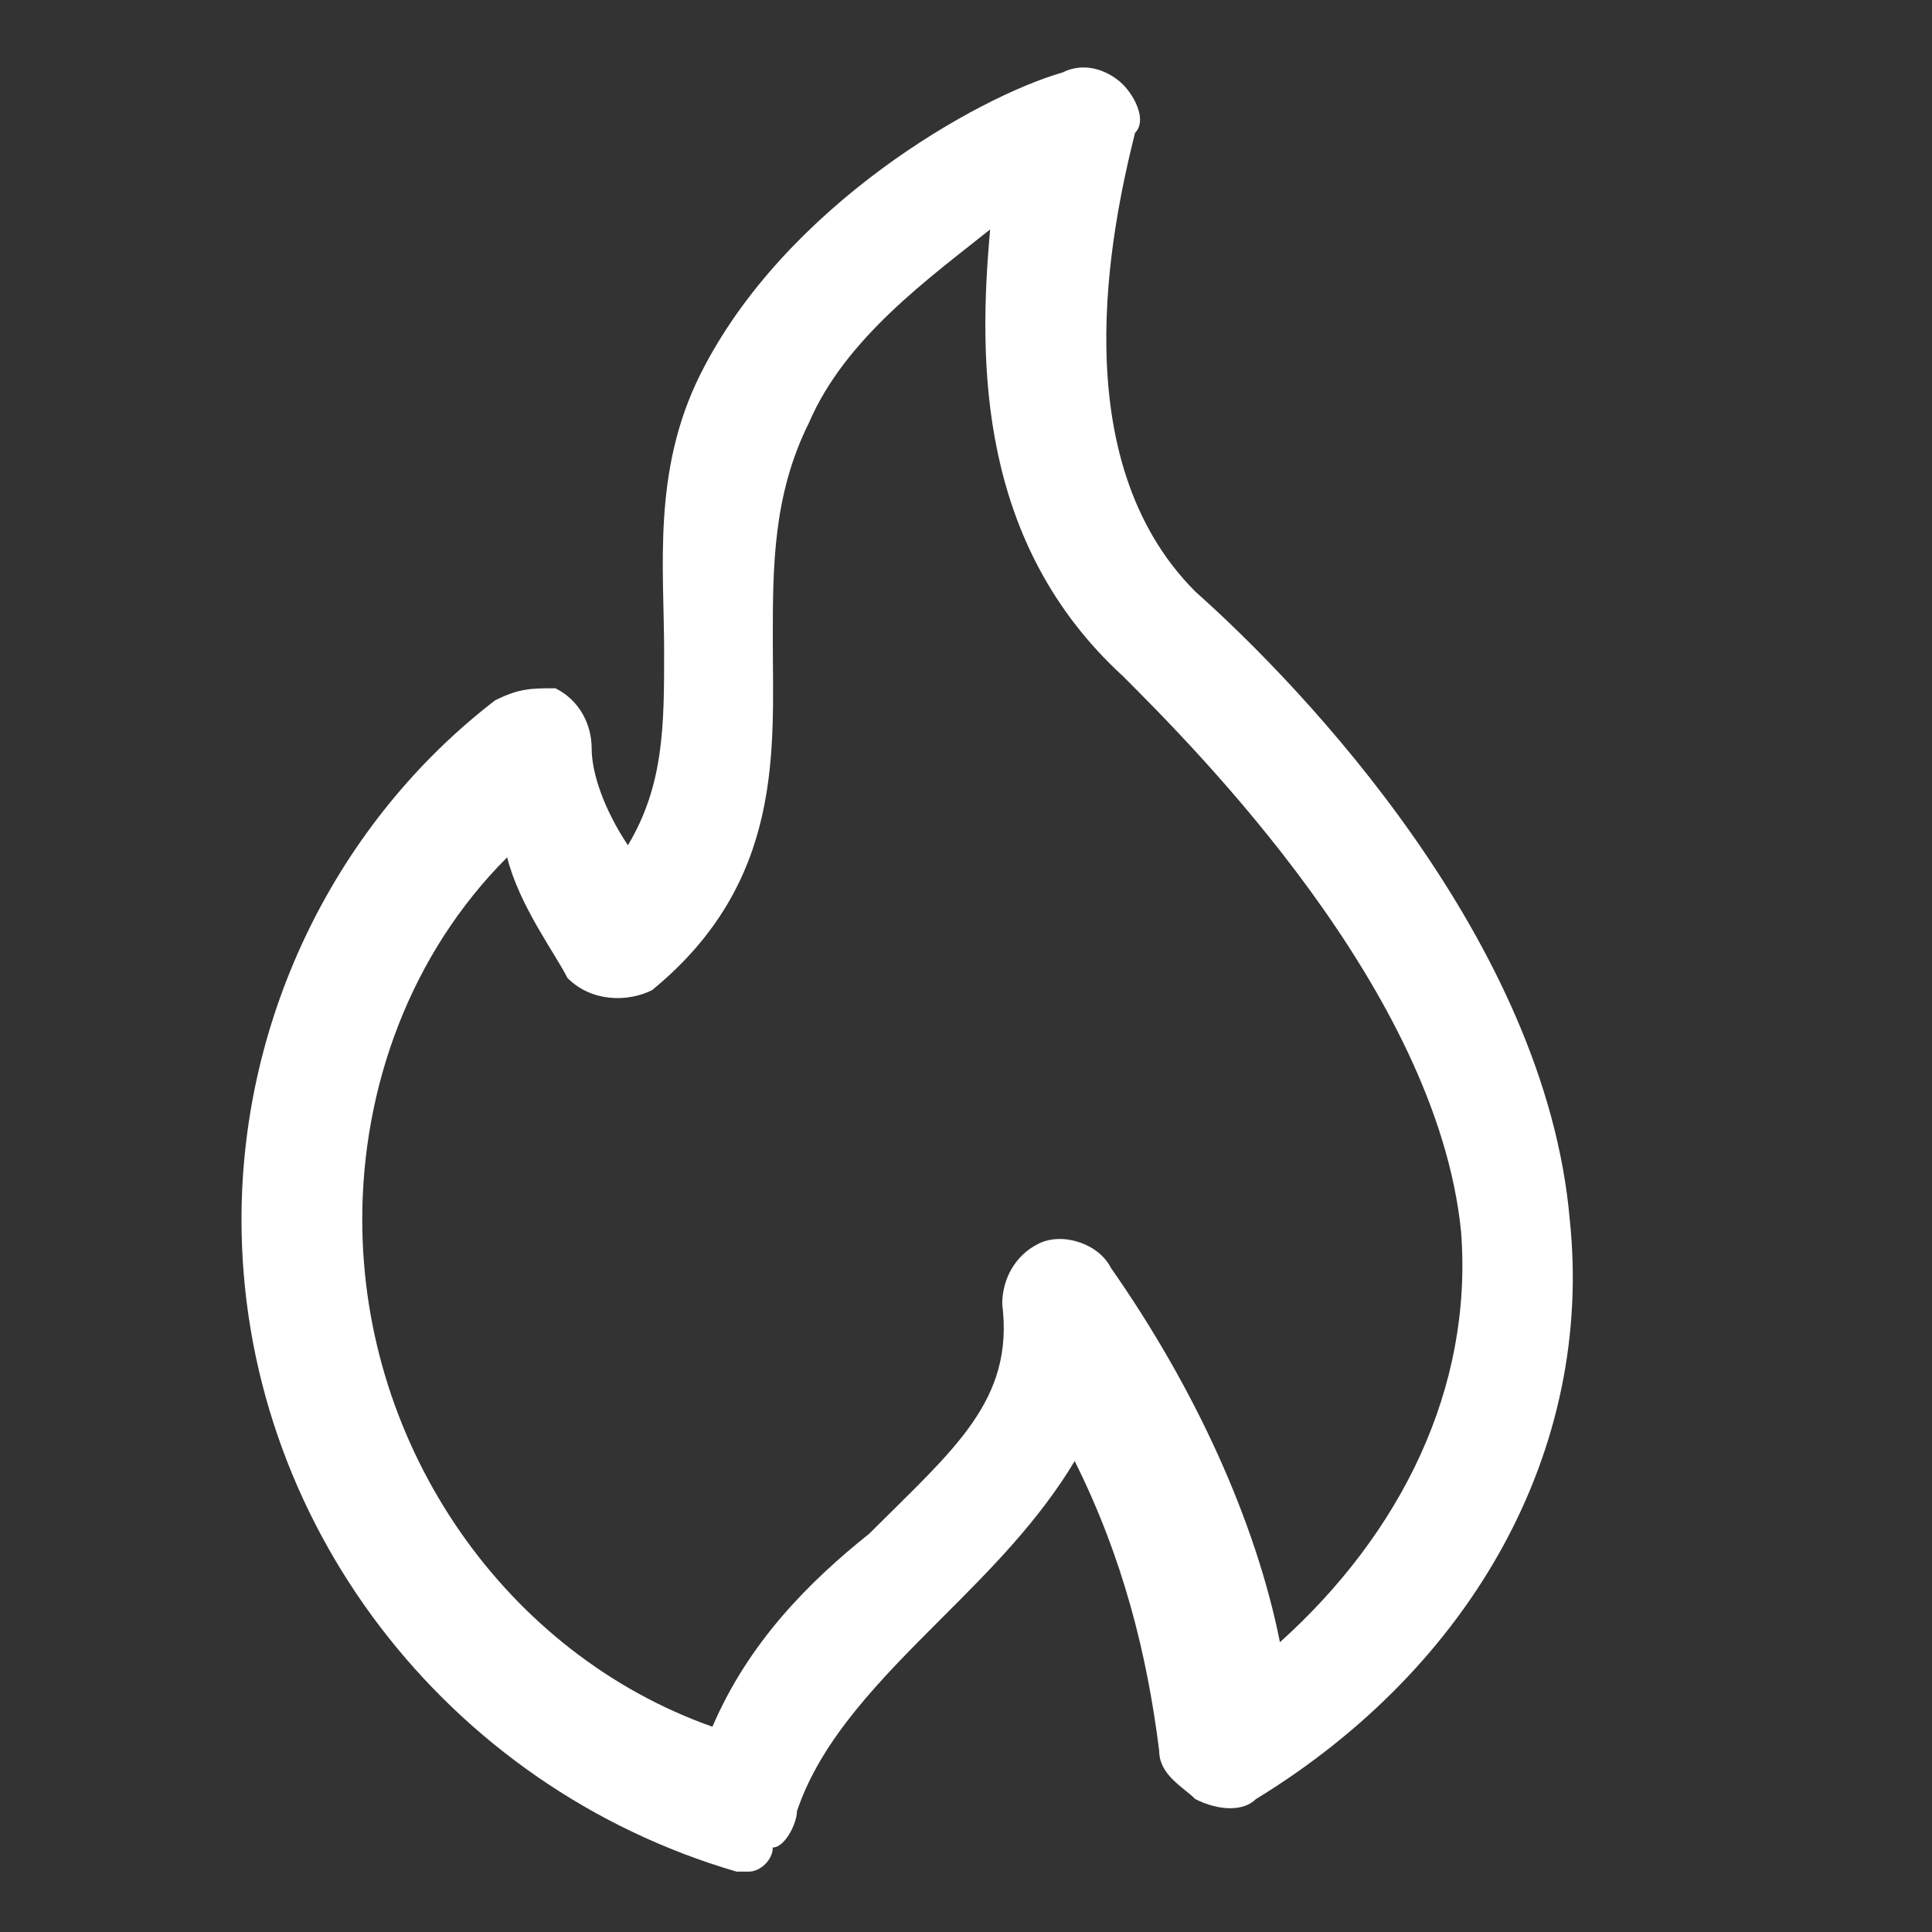 <?xml version="1.0" encoding="utf-8"?>
<!-- Generator: Adobe Illustrator 26.0.1, SVG Export Plug-In . SVG Version: 6.00 Build 0)  -->
<svg version="1.1" id="Layer_1" xmlns="http://www.w3.org/2000/svg" xmlns:xlink="http://www.w3.org/1999/xlink" x="0px" y="0px"
	 viewBox="0 0 16 16" style="enable-background:new 0 0 16 16;" xml:space="preserve">
<rect x="0" y="0" width="16" height="16" fill="#333333" stroke="none"/>
<style type="text/css">
	.st0{clip-path:url(#SVGID_00000159463501703613923940000004836413694197065130_);}
	.st1{fill:#FFFFFF;}
</style>
<g>
	<defs>
		<rect id="SVGID_1_" y="0" width="16" height="16"/>
	</defs>
	<clipPath id="SVGID_00000182486431473132595150000015833890411787741610_">
		<use xlink:href="#SVGID_1_"  style="overflow:visible;"/>
	</clipPath>
	<g style="clip-path:url(#SVGID_00000182486431473132595150000015833890411787741610_);">
		<path class="st1" d="M6.2,15.5c0,0-0.1,0-0.1,0C3.7,14.8,2,12.6,2,10.1c0-1.7,0.8-3.3,2.1-4.3c0.2-0.1,0.3-0.1,0.5-0.1
			C4.8,5.8,4.9,6,4.9,6.2c0,0.2,0.1,0.5,0.3,0.8c0.3-0.5,0.3-1,0.3-1.6c0-0.7-0.1-1.5,0.3-2.3c0.7-1.4,2.3-2.3,3-2.5
			c0.2-0.1,0.4,0,0.5,0.1C9.4,0.8,9.5,1,9.4,1.1C9.2,1.9,8.8,3.8,9.9,4.9c0.9,0.8,2.9,2.9,3.1,5.2c0.2,1.9-0.8,3.7-2.6,4.8
			c-0.1,0.1-0.3,0.1-0.5,0c-0.1-0.1-0.3-0.2-0.3-0.4c-0.1-0.8-0.3-1.6-0.7-2.4c-0.3,0.5-0.7,0.9-1.1,1.3c-0.5,0.5-1,1-1.2,1.6
			c0,0.1-0.1,0.3-0.2,0.3C6.4,15.4,6.3,15.5,6.2,15.5L6.2,15.5z M4.2,7.1C3.4,7.9,3,9,3,10.1c0,1.9,1.2,3.6,2.9,4.2
			c0.3-0.7,0.8-1.2,1.3-1.6c0.7-0.7,1.2-1.1,1.1-1.9c0-0.2,0.1-0.4,0.3-0.5c0.2-0.1,0.5,0,0.6,0.2c0.7,1,1.2,2.1,1.4,3.1
			c1-0.9,1.6-2.1,1.5-3.4c-0.2-2-2.2-4-2.8-4.6C8.1,4.5,8.1,3,8.2,1.9C7.7,2.3,7,2.8,6.7,3.5C6.4,4.1,6.4,4.7,6.4,5.3
			c0,0.9,0.1,2-1,2.9C5.2,8.3,4.9,8.3,4.7,8.1C4.6,7.9,4.3,7.5,4.2,7.1z"/>
	</g>
</g>
</svg>
